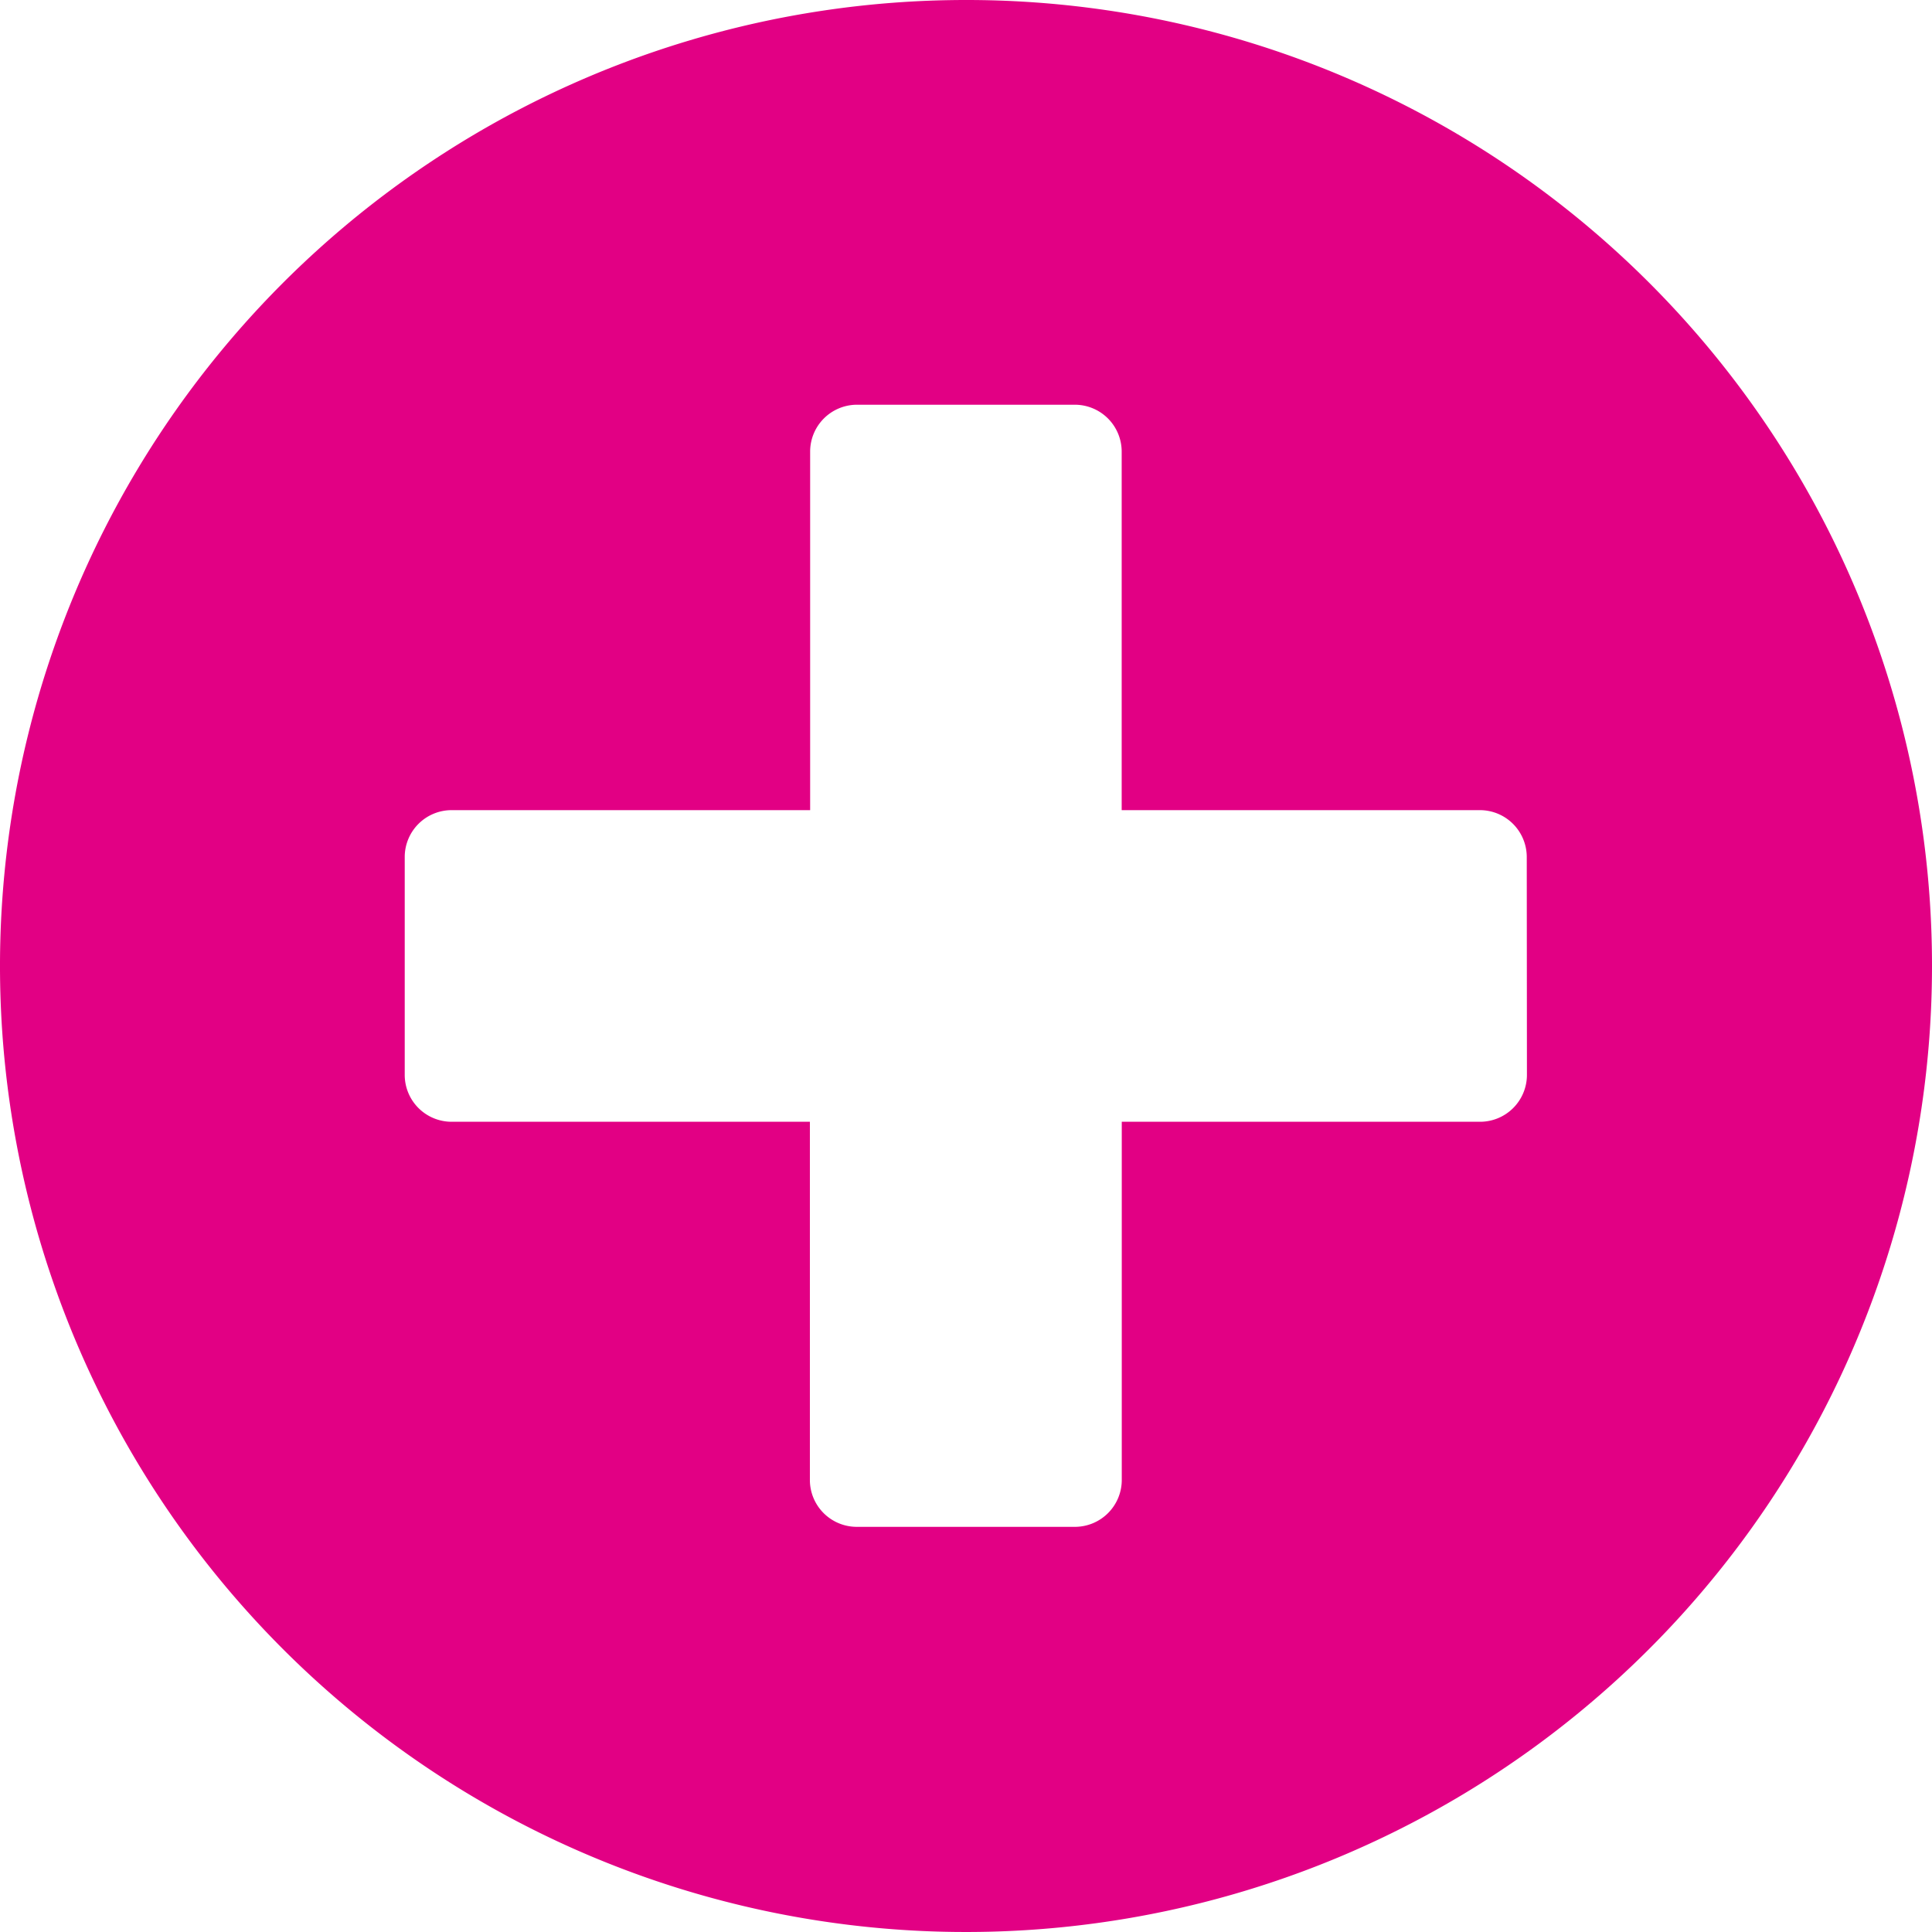 <svg xmlns="http://www.w3.org/2000/svg" width="22.412" height="22.412" viewBox="0 0 22.412 22.412">
  <path id="Icon_awesome-plus-circle" data-name="Icon awesome-plus-circle" d="M11.769.563A11.206,11.206,0,1,0,22.975,11.769,11.2,11.2,0,0,0,11.769.563Zm6.507,12.471a.544.544,0,0,1-.542.542H13.576v4.157a.544.544,0,0,1-.542.542H10.5a.544.544,0,0,1-.542-.542V13.576H5.8a.544.544,0,0,1-.542-.542V10.5A.544.544,0,0,1,5.8,9.961H9.961V5.8a.544.544,0,0,1,.542-.542h2.53a.544.544,0,0,1,.542.542V9.961h4.157a.544.544,0,0,1,.542.542Z" transform="translate(-0.563 -0.563)" fill="#e20084"/>
</svg>
